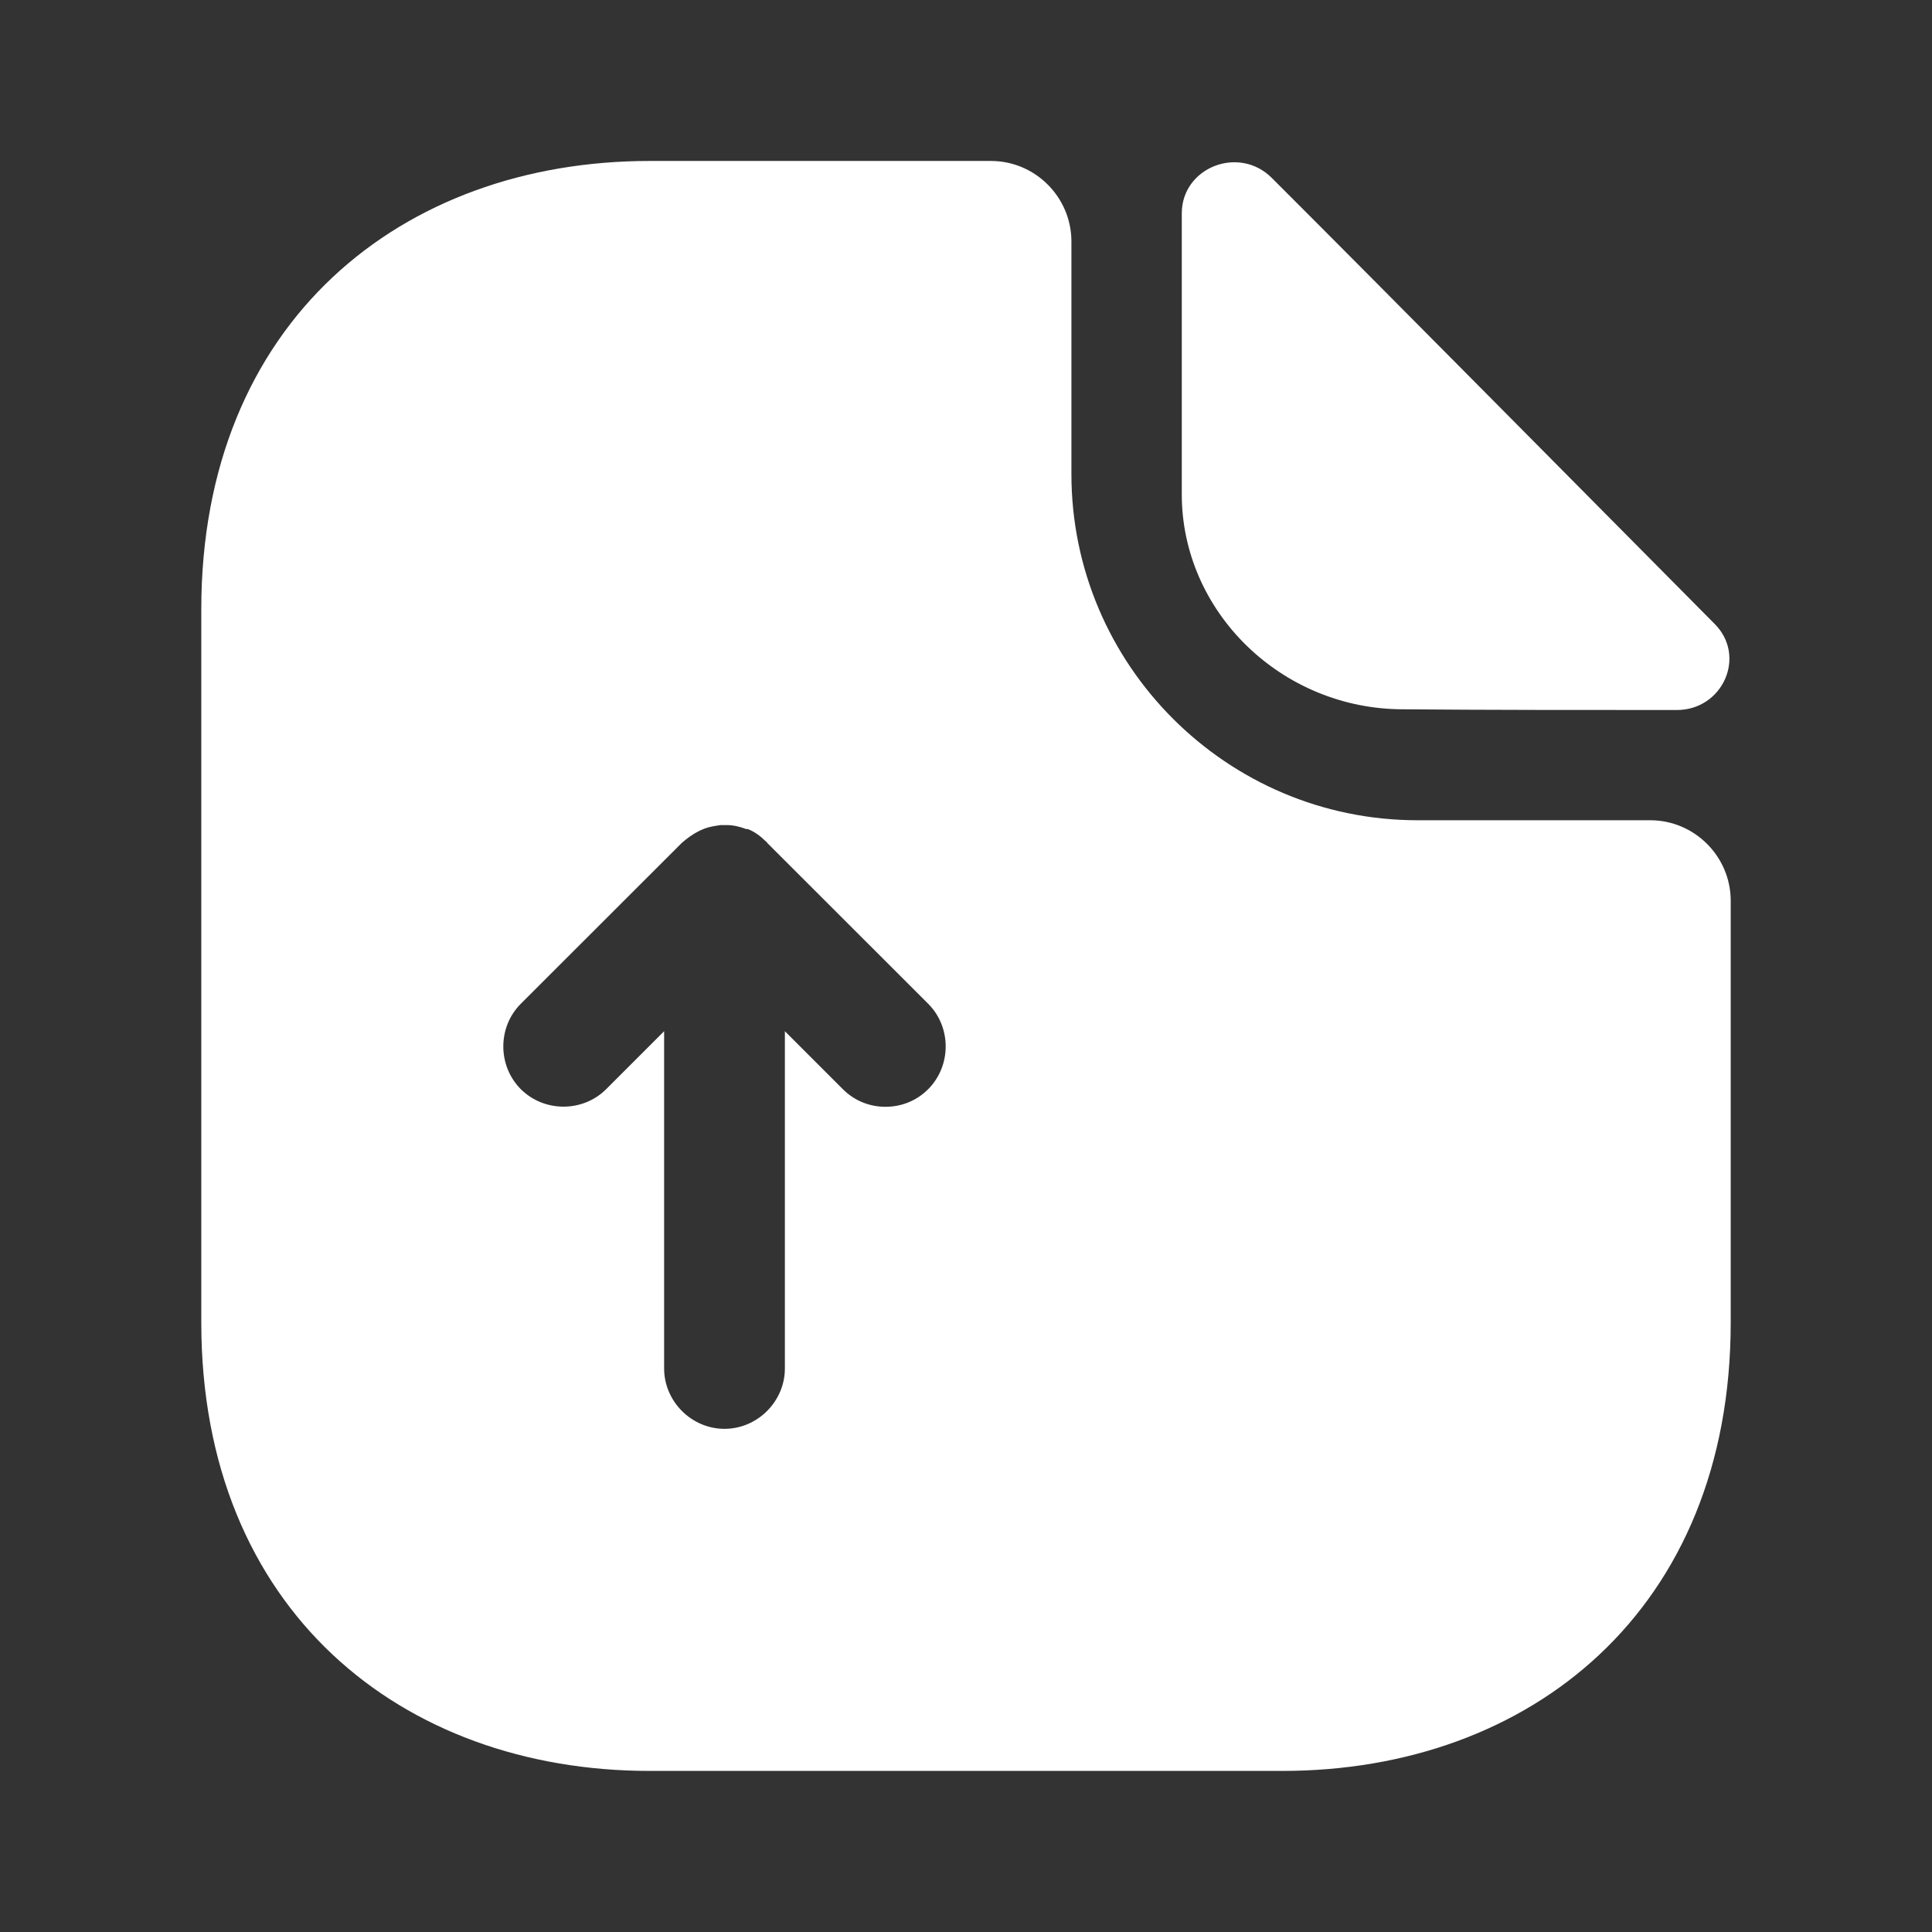 <svg width="16" height="16" viewBox="0 0 16 16" fill="none" xmlns="http://www.w3.org/2000/svg">
<rect x="0" y="0" width="16" height="16" fill="#333333" stroke="none"/>
<path d="M13.667 6.793H11.74C10.16 6.793 8.873 5.506 8.873 3.926V2C8.873 1.633 8.573 1.333 8.207 1.333H5.38C3.327 1.333 1.667 2.666 1.667 5.046V10.953C1.667 13.333 3.327 14.666 5.38 14.666H10.62C12.673 14.666 14.333 13.333 14.333 10.953V7.46C14.333 7.093 14.033 6.793 13.667 6.793ZM7.687 9.02C7.587 9.12 7.46 9.166 7.333 9.166C7.207 9.166 7.08 9.12 6.98 9.02L6.5 8.54V11.333C6.5 11.606 6.273 11.833 6 11.833C5.727 11.833 5.5 11.606 5.5 11.333V8.54L5.02 9.02C4.827 9.213 4.507 9.213 4.313 9.02C4.12 8.826 4.12 8.506 4.313 8.313L5.647 6.98C5.693 6.94 5.74 6.906 5.793 6.88C5.807 6.873 5.827 6.866 5.84 6.86C5.88 6.846 5.92 6.84 5.967 6.833C5.987 6.833 6 6.833 6.02 6.833C6.073 6.833 6.127 6.846 6.18 6.866C6.187 6.866 6.187 6.866 6.193 6.866C6.247 6.886 6.3 6.926 6.34 6.966C6.347 6.973 6.353 6.973 6.353 6.98L7.687 8.313C7.88 8.506 7.88 8.826 7.687 9.02Z" fill="white"/>
<path d="M11.62 5.874C12.253 5.88 13.133 5.88 13.887 5.88C14.267 5.88 14.467 5.434 14.2 5.167C13.24 4.2 11.52 2.46 10.533 1.474C10.26 1.2 9.787 1.387 9.787 1.767V4.094C9.787 5.067 10.613 5.874 11.62 5.874Z" fill="white"/>
</svg>
